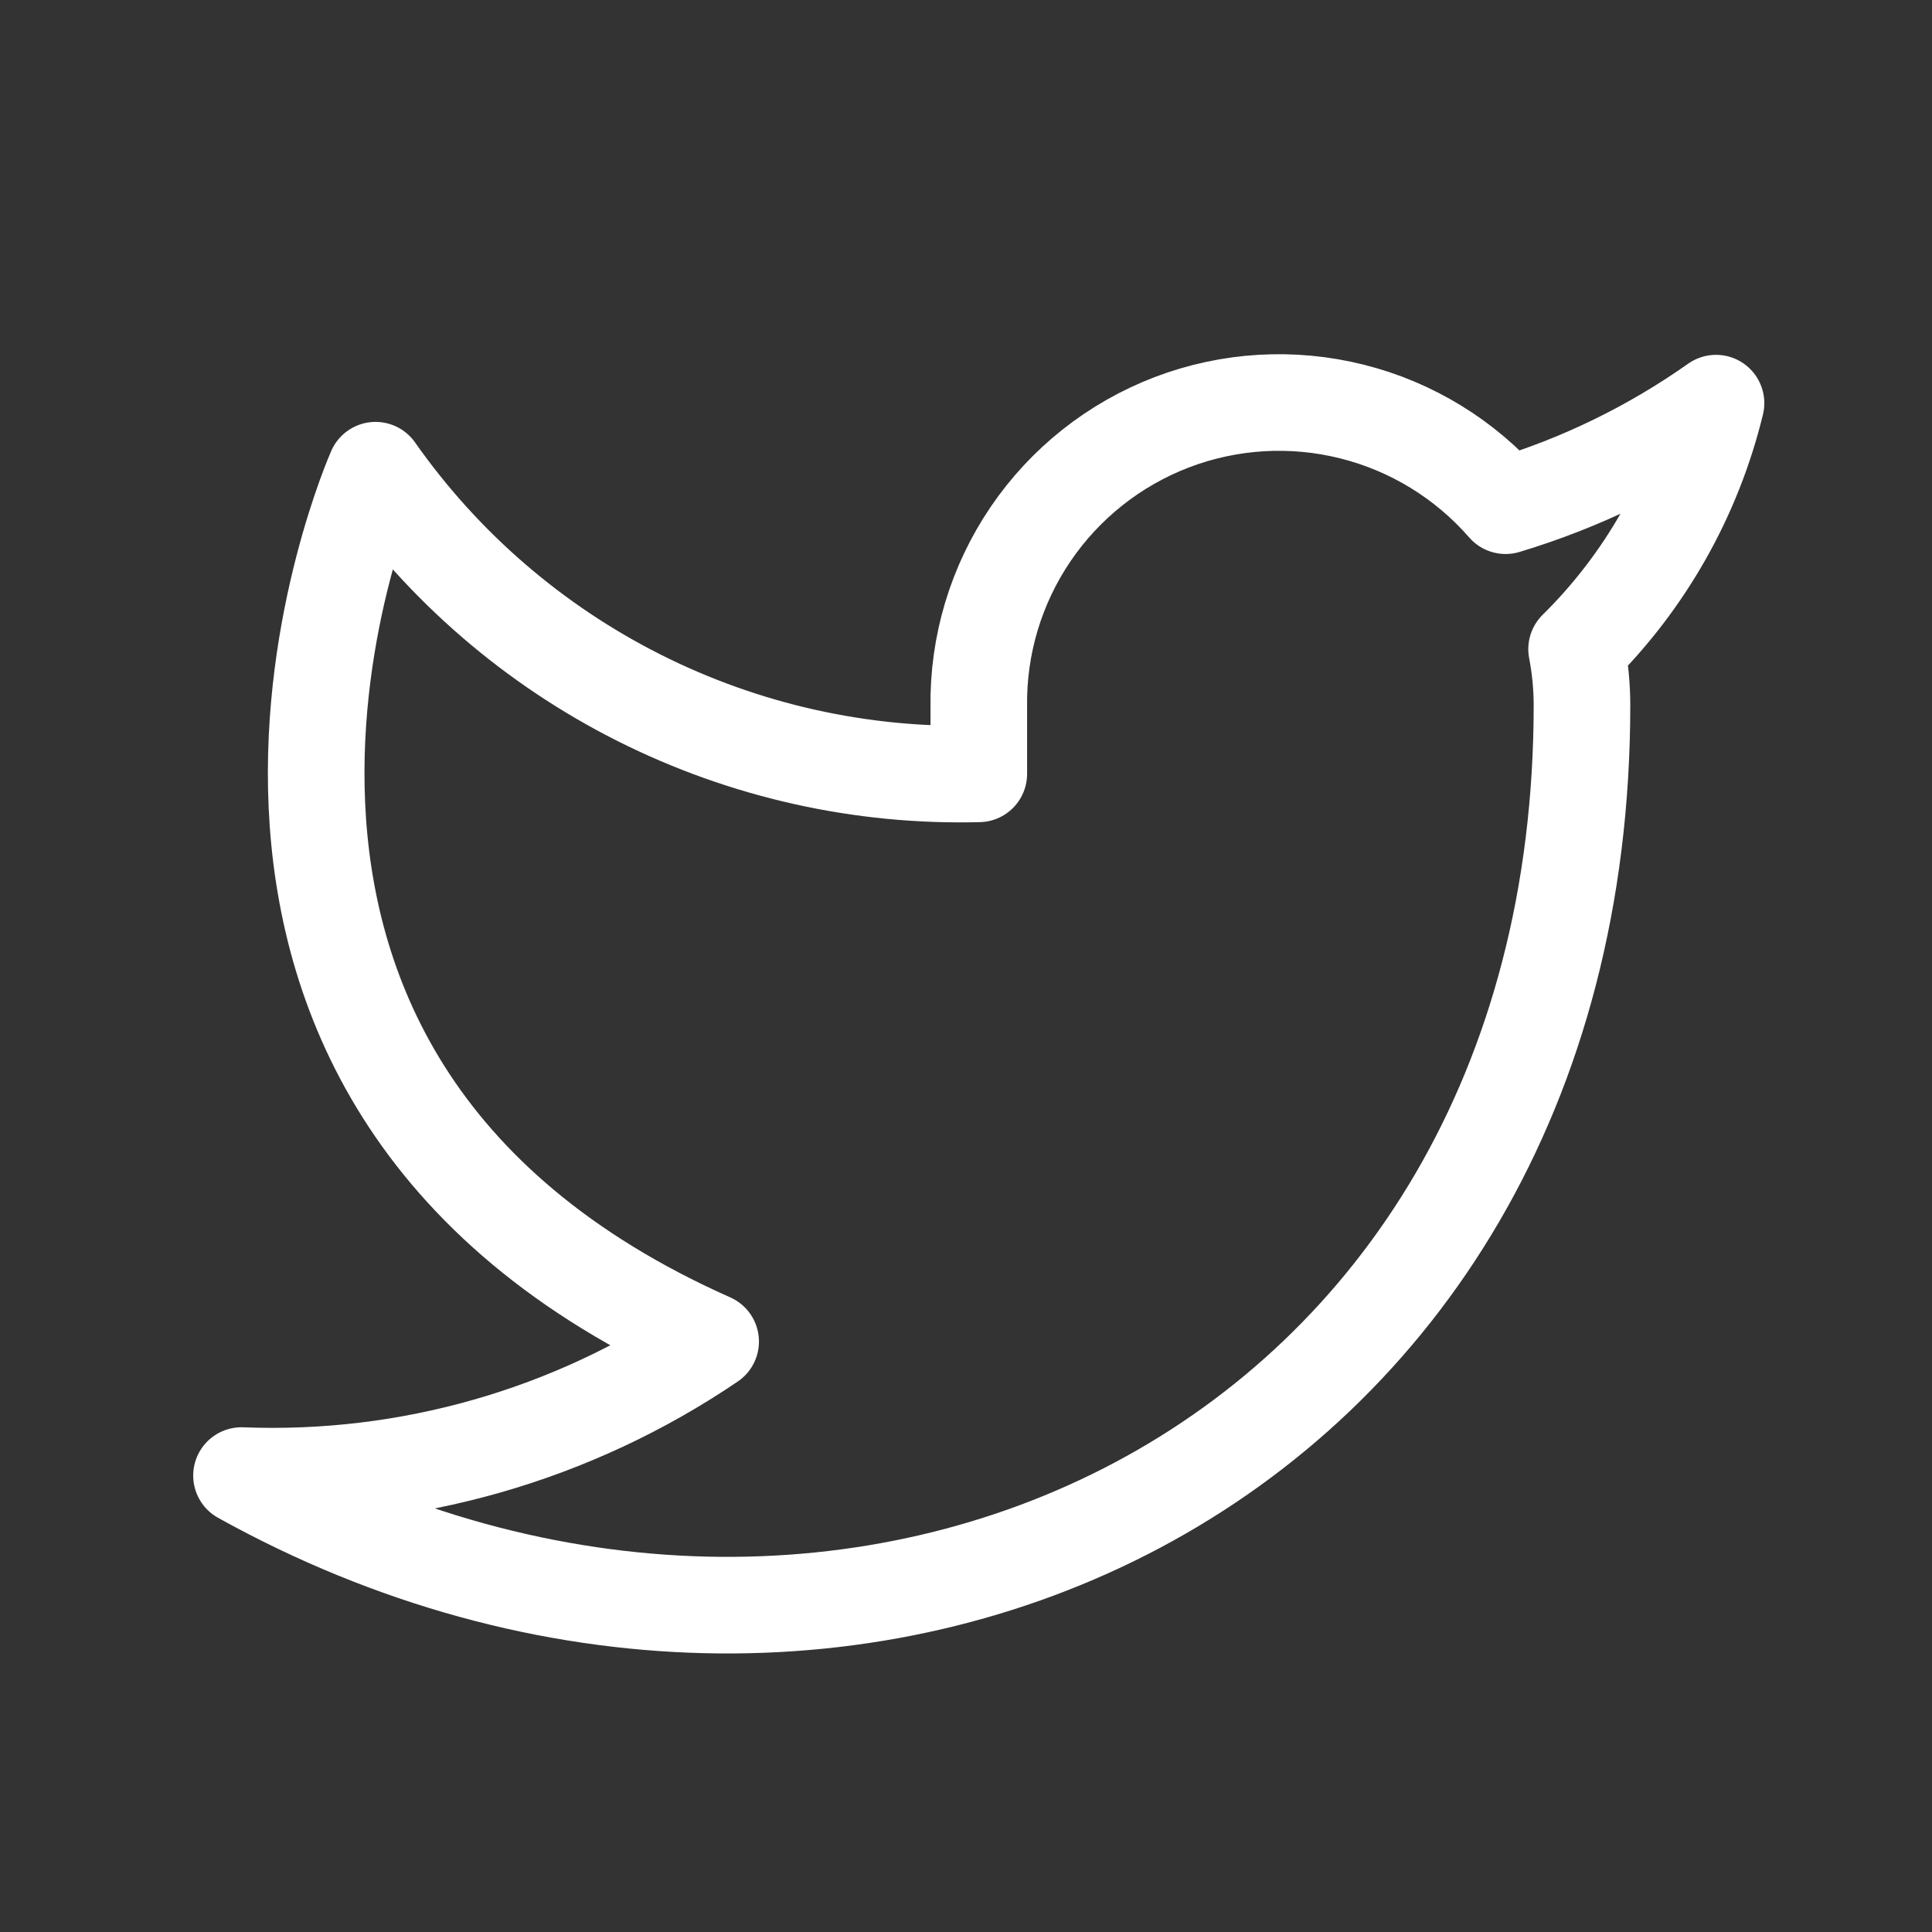 <svg width="24" height="24" viewBox="0 0 24 24" fill="none" xmlns="http://www.w3.org/2000/svg">
<rect x="0" y="0" width="24" height="24" fill="#333333" stroke="none"/>
<path d="M21.317 5.008C20.52 5.571 19.637 6.001 18.703 6.282C18.201 5.706 17.535 5.297 16.794 5.112C16.052 4.926 15.272 4.973 14.558 5.245C13.844 5.518 13.231 6.003 12.802 6.635C12.373 7.267 12.148 8.016 12.159 8.78V9.613C10.695 9.651 9.246 9.326 7.938 8.668C6.631 8.01 5.506 7.039 4.665 5.841C4.665 5.841 1.335 13.334 8.828 16.665C7.114 17.829 5.071 18.412 3 18.33C10.493 22.493 19.652 18.33 19.652 8.755C19.651 8.523 19.629 8.292 19.585 8.064C20.435 7.226 21.035 6.168 21.317 5.008V5.008Z" stroke="white" stroke-width="1.2" stroke-linecap="round" stroke-linejoin="round"/>
</svg>
